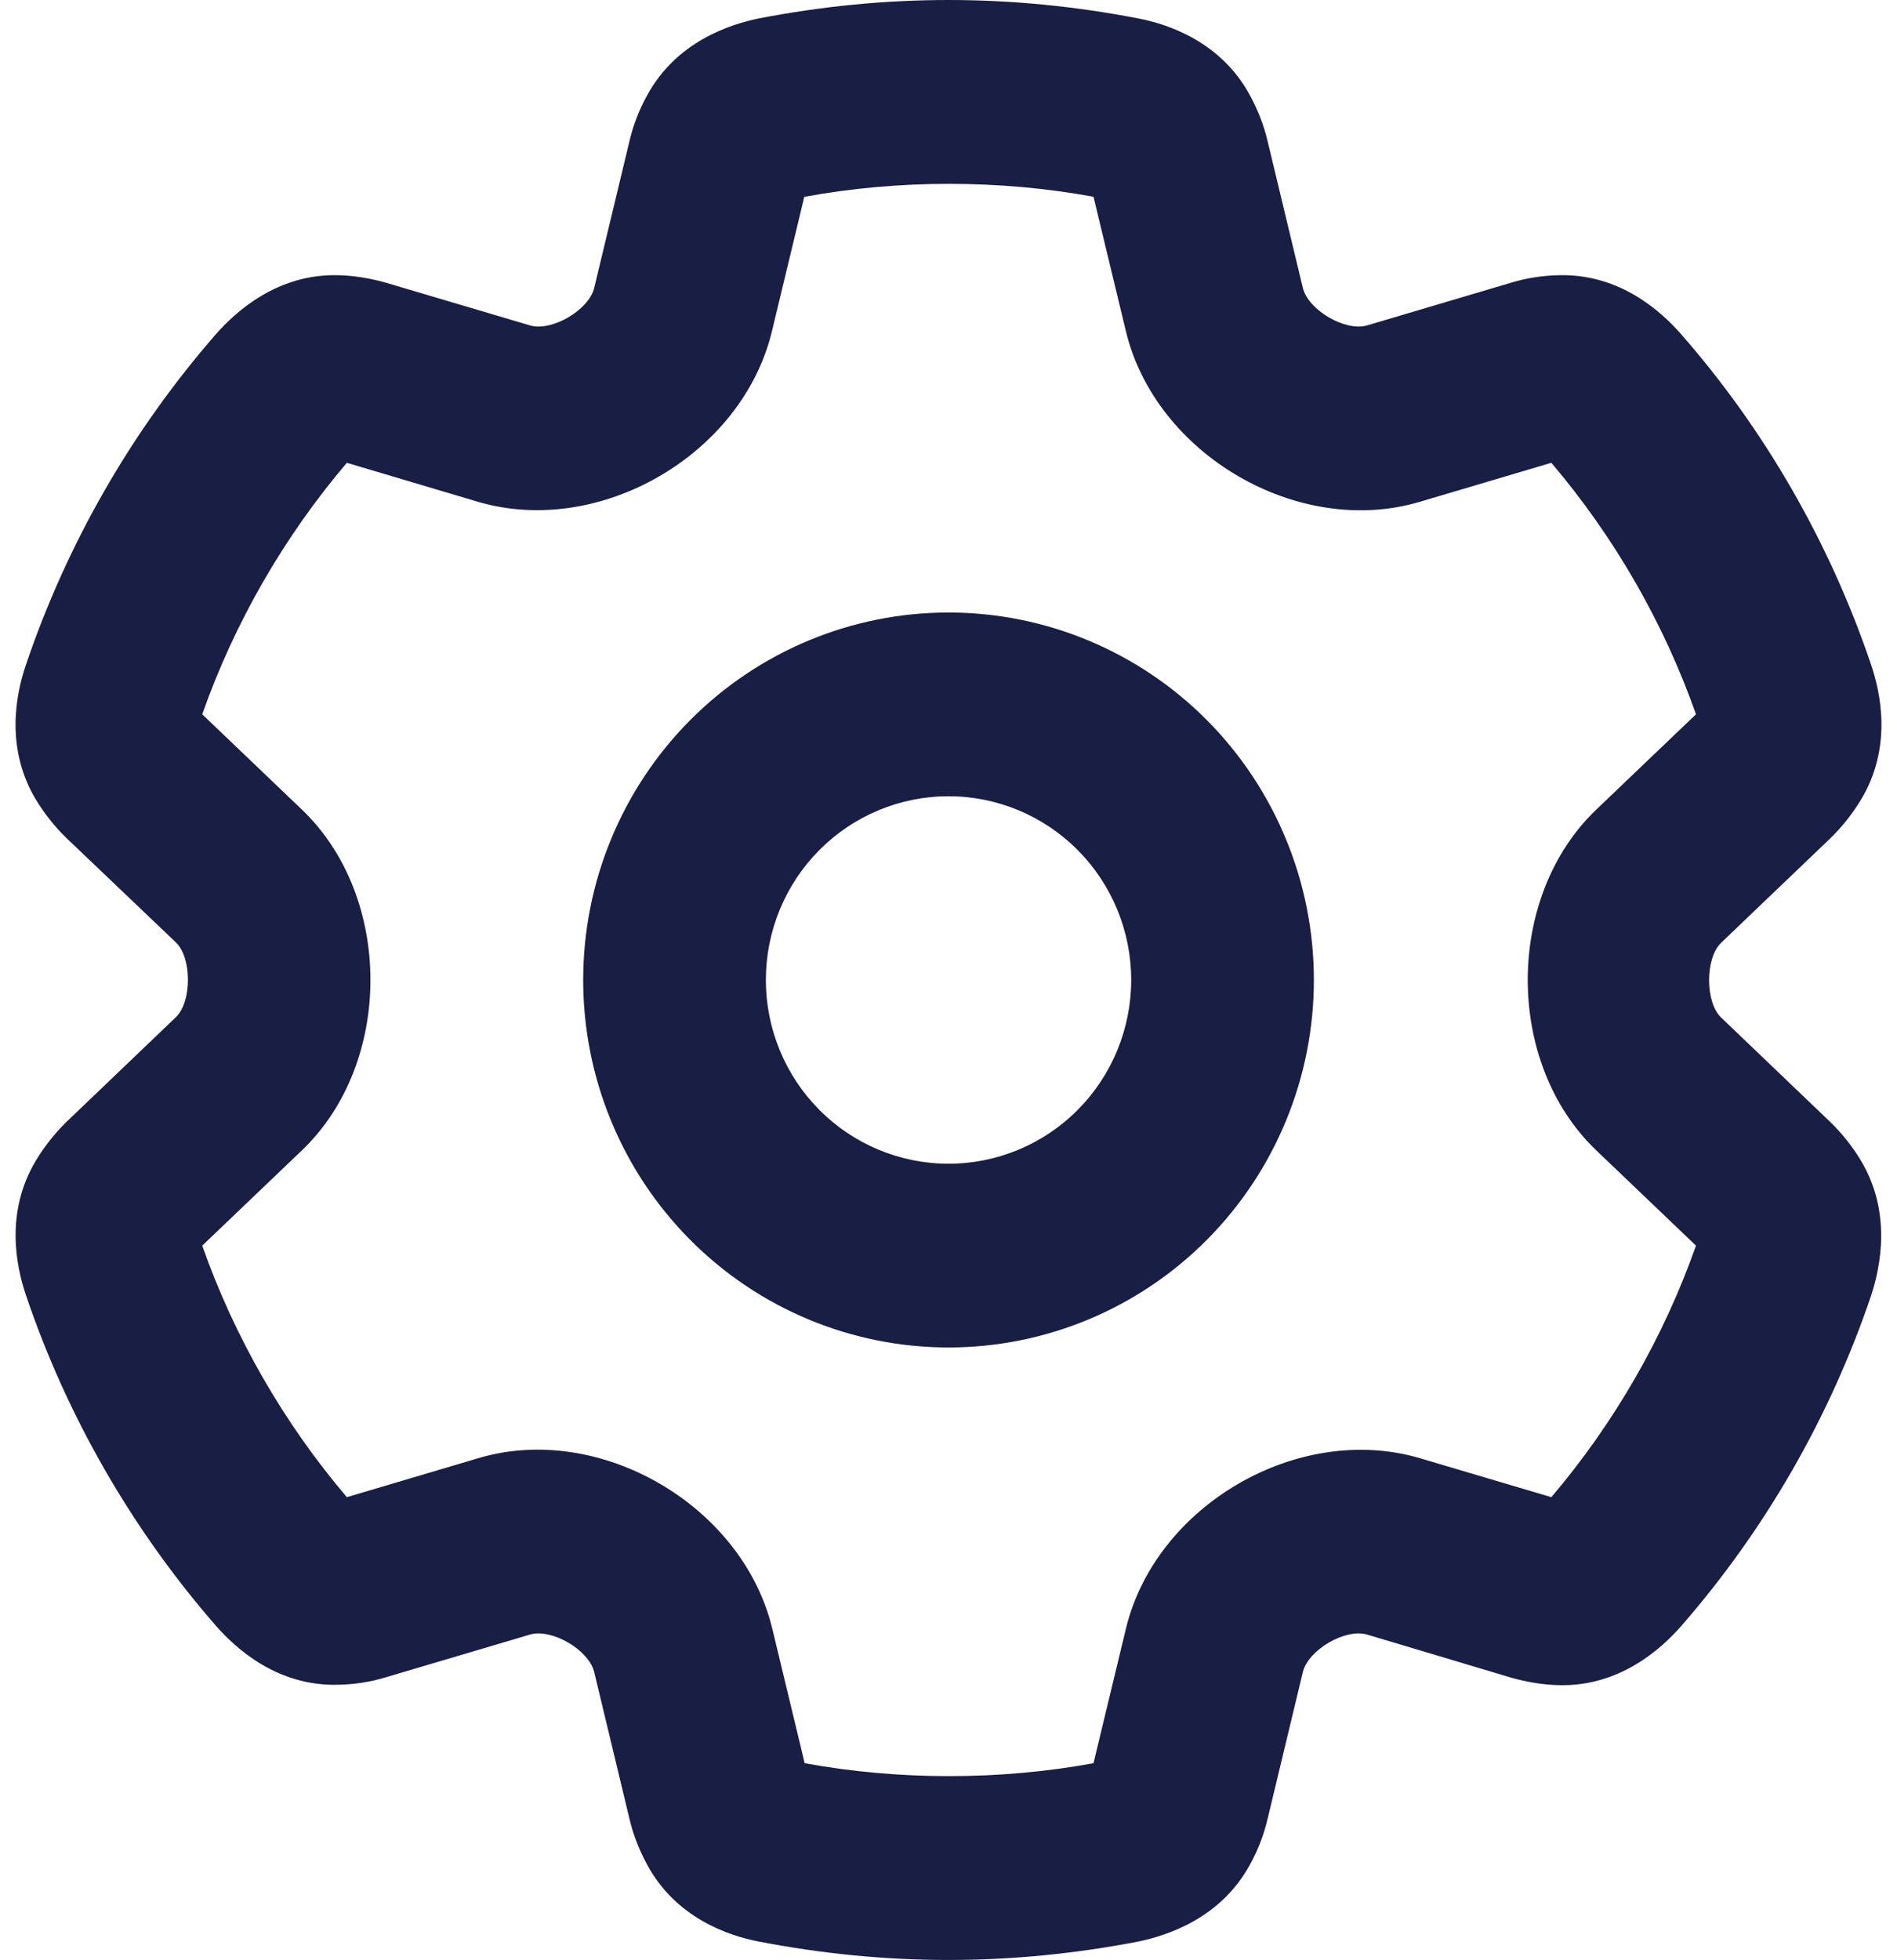 <?xml version="1.0" encoding="UTF-8"?> <svg xmlns="http://www.w3.org/2000/svg" width="61" height="63" viewBox="0 0 61 63" fill="none"><path d="M30.501 0C32.581 0 34.613 0.209 36.595 0.591C37.562 0.775 39.263 1.341 40.193 3.064C40.438 3.519 40.634 3.999 40.756 4.516L41.894 9.253C42.065 9.967 43.265 10.668 43.962 10.459L48.612 9.081C49.102 8.933 49.604 8.859 50.105 8.847C52.076 8.786 53.41 10.004 54.058 10.742C56.763 13.831 58.843 17.46 60.165 21.361C60.483 22.296 60.85 24.043 59.834 25.717C59.565 26.16 59.235 26.578 58.855 26.947L55.343 30.306C54.829 30.799 54.829 32.214 55.343 32.706L58.855 36.065C59.235 36.434 59.565 36.852 59.834 37.295C60.838 38.969 60.471 40.716 60.165 41.651C58.843 45.552 56.763 49.169 54.058 52.27C53.41 53.009 52.064 54.227 50.105 54.165C49.604 54.153 49.102 54.067 48.612 53.931L43.962 52.541C43.265 52.332 42.065 53.033 41.894 53.747L40.756 58.484C40.634 59.001 40.438 59.493 40.193 59.936C39.251 61.659 37.55 62.212 36.595 62.409C34.613 62.791 32.581 63 30.501 63C28.42 63 26.389 62.791 24.406 62.409C23.44 62.225 21.739 61.659 20.809 59.936C20.564 59.481 20.368 59.001 20.246 58.484L19.108 53.747C18.936 53.033 17.737 52.332 17.039 52.541L12.389 53.919C11.9 54.067 11.398 54.141 10.896 54.153C8.926 54.215 7.592 52.996 6.943 52.258C4.251 49.169 2.158 45.54 0.837 41.639C0.519 40.704 0.151 38.957 1.167 37.283C1.436 36.84 1.767 36.422 2.146 36.053L5.658 32.694C6.172 32.201 6.172 30.786 5.658 30.294L2.134 26.935C1.755 26.566 1.424 26.148 1.155 25.704C0.151 24.031 0.519 22.284 0.837 21.361C2.158 17.46 4.239 13.843 6.943 10.742C7.592 10.004 8.938 8.786 10.896 8.847C11.398 8.859 11.9 8.946 12.389 9.081L17.039 10.459C17.737 10.668 18.936 9.967 19.108 9.253L20.246 4.516C20.368 3.999 20.564 3.507 20.809 3.064C21.751 1.341 23.452 0.787 24.406 0.591C26.389 0.209 28.42 0 30.501 0ZM25.863 6.325L24.823 10.644C23.868 14.618 19.279 17.276 15.375 16.131L11.153 14.876C9.134 17.251 7.543 20.007 6.503 22.96L9.709 26.024C12.646 28.83 12.646 34.17 9.709 36.976L6.503 40.039C7.543 42.993 9.134 45.749 11.153 48.124L15.387 46.869C19.279 45.712 23.88 48.382 24.835 52.356L25.875 56.675C28.885 57.229 32.153 57.229 35.163 56.675L36.204 52.356C37.158 48.382 41.747 45.724 45.651 46.869L49.885 48.124C51.904 45.749 53.495 42.993 54.536 40.039L51.329 36.976C48.392 34.17 48.392 28.83 51.329 26.024L54.536 22.96C53.495 20.007 51.904 17.251 49.885 14.876L45.651 16.131C41.76 17.288 37.158 14.618 36.204 10.644L35.163 6.325C32.153 5.771 28.885 5.771 25.875 6.325H25.863ZM24.627 31.5C24.627 33.066 25.246 34.569 26.347 35.676C27.449 36.784 28.943 37.406 30.501 37.406C32.059 37.406 33.553 36.784 34.654 35.676C35.756 34.569 36.375 33.066 36.375 31.5C36.375 29.934 35.756 28.431 34.654 27.324C33.553 26.216 32.059 25.594 30.501 25.594C28.943 25.594 27.449 26.216 26.347 27.324C25.246 28.431 24.627 29.934 24.627 31.5ZM30.501 43.312C27.385 43.312 24.397 42.068 22.194 39.853C19.99 37.637 18.753 34.633 18.753 31.5C18.753 28.367 19.99 25.363 22.194 23.147C24.397 20.932 27.385 19.688 30.501 19.688C33.617 19.688 36.605 20.932 38.808 23.147C41.011 25.363 42.249 28.367 42.249 31.5C42.249 34.633 41.011 37.637 38.808 39.853C36.605 42.068 33.617 43.312 30.501 43.312Z" fill="#181E44"></path></svg> 